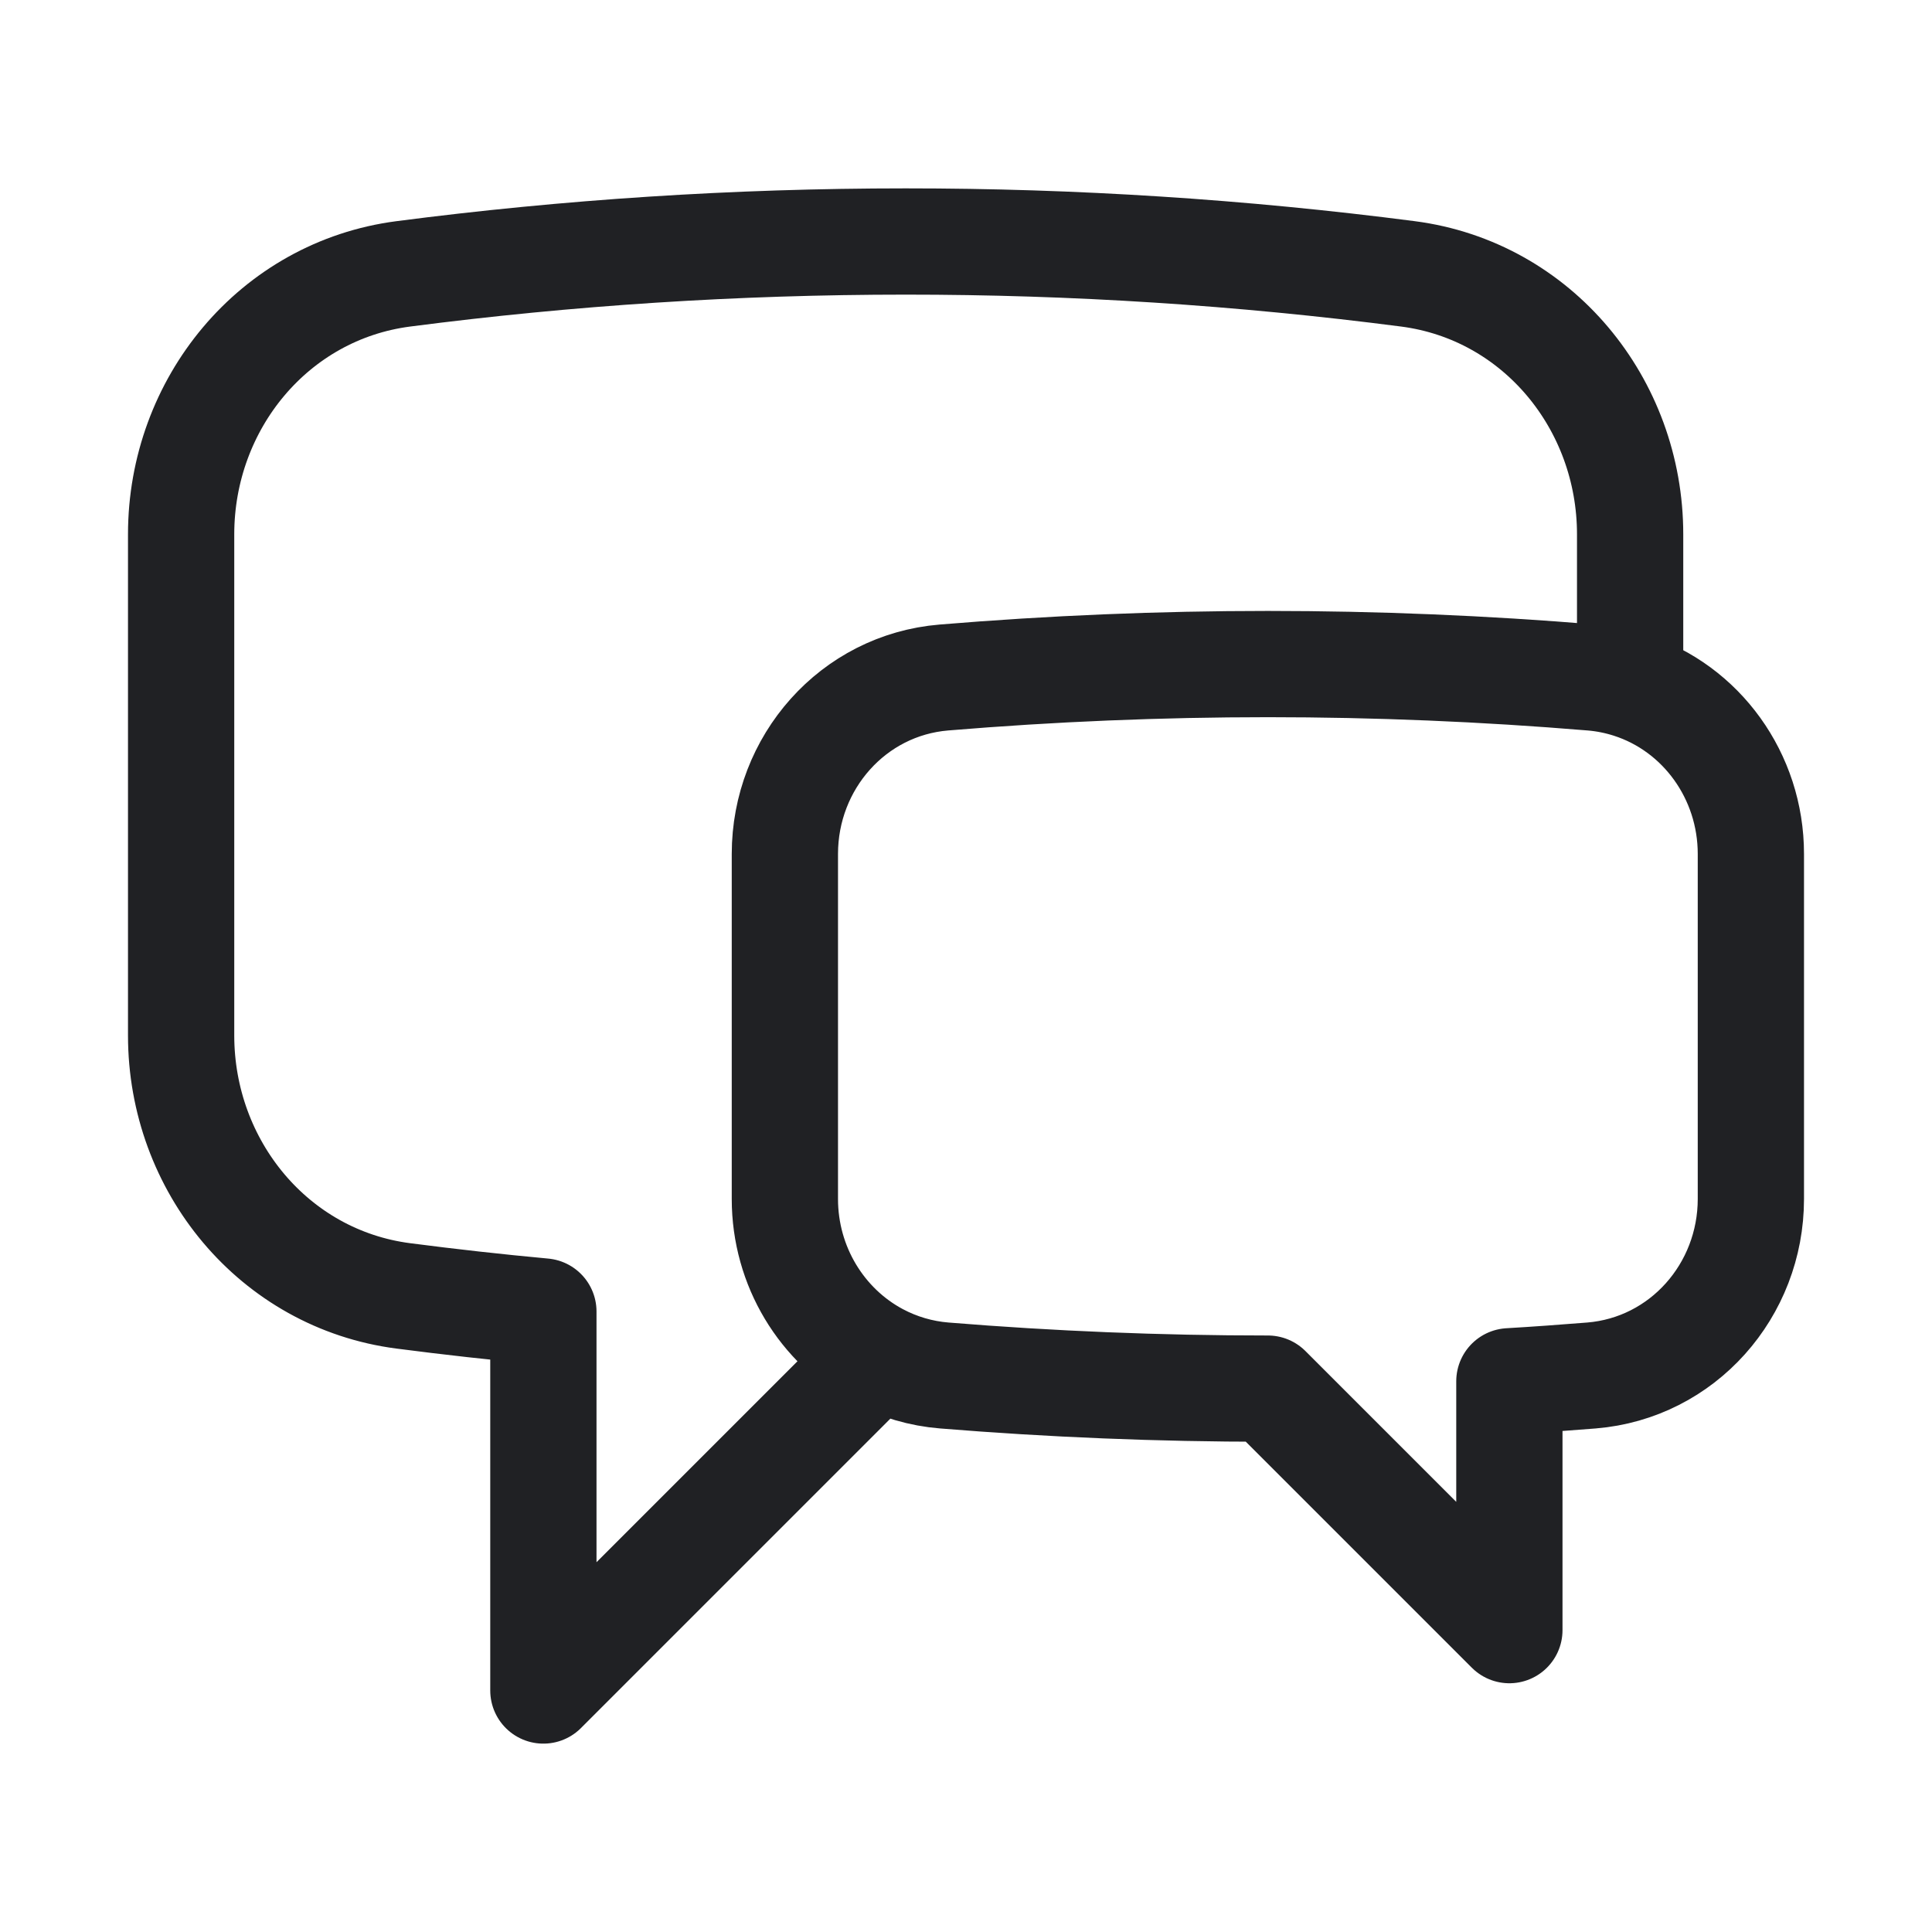<svg width="40" height="40" viewBox="0 0 40 40" fill="none" xmlns="http://www.w3.org/2000/svg">
<path d="M33.75 14.185C35.223 14.658 36.25 16.065 36.25 17.68V24.823C36.25 26.717 34.838 28.323 32.95 28.478C32.383 28.523 31.817 28.565 31.25 28.598V33.75L26.25 28.75C23.993 28.75 21.76 28.658 19.55 28.478C19.069 28.439 18.601 28.302 18.175 28.075M33.75 14.185C33.492 14.102 33.226 14.049 32.957 14.027C28.493 13.656 24.007 13.656 19.543 14.027C17.658 14.183 16.25 15.788 16.25 17.68V24.823C16.25 26.218 17.017 27.457 18.175 28.075M33.75 14.185V11.062C33.75 8.36 31.83 6.018 29.15 5.67C25.701 5.223 22.227 4.999 18.75 5C15.225 5 11.753 5.228 8.35 5.67C5.67 6.018 3.75 8.36 3.75 11.062V21.438C3.75 24.14 5.67 26.482 8.35 26.83C9.312 26.955 10.278 27.063 11.25 27.153V35L18.175 28.075" stroke="#202124" stroke-width="2.2" stroke-linecap="round" stroke-linejoin="round"/>
</svg>
